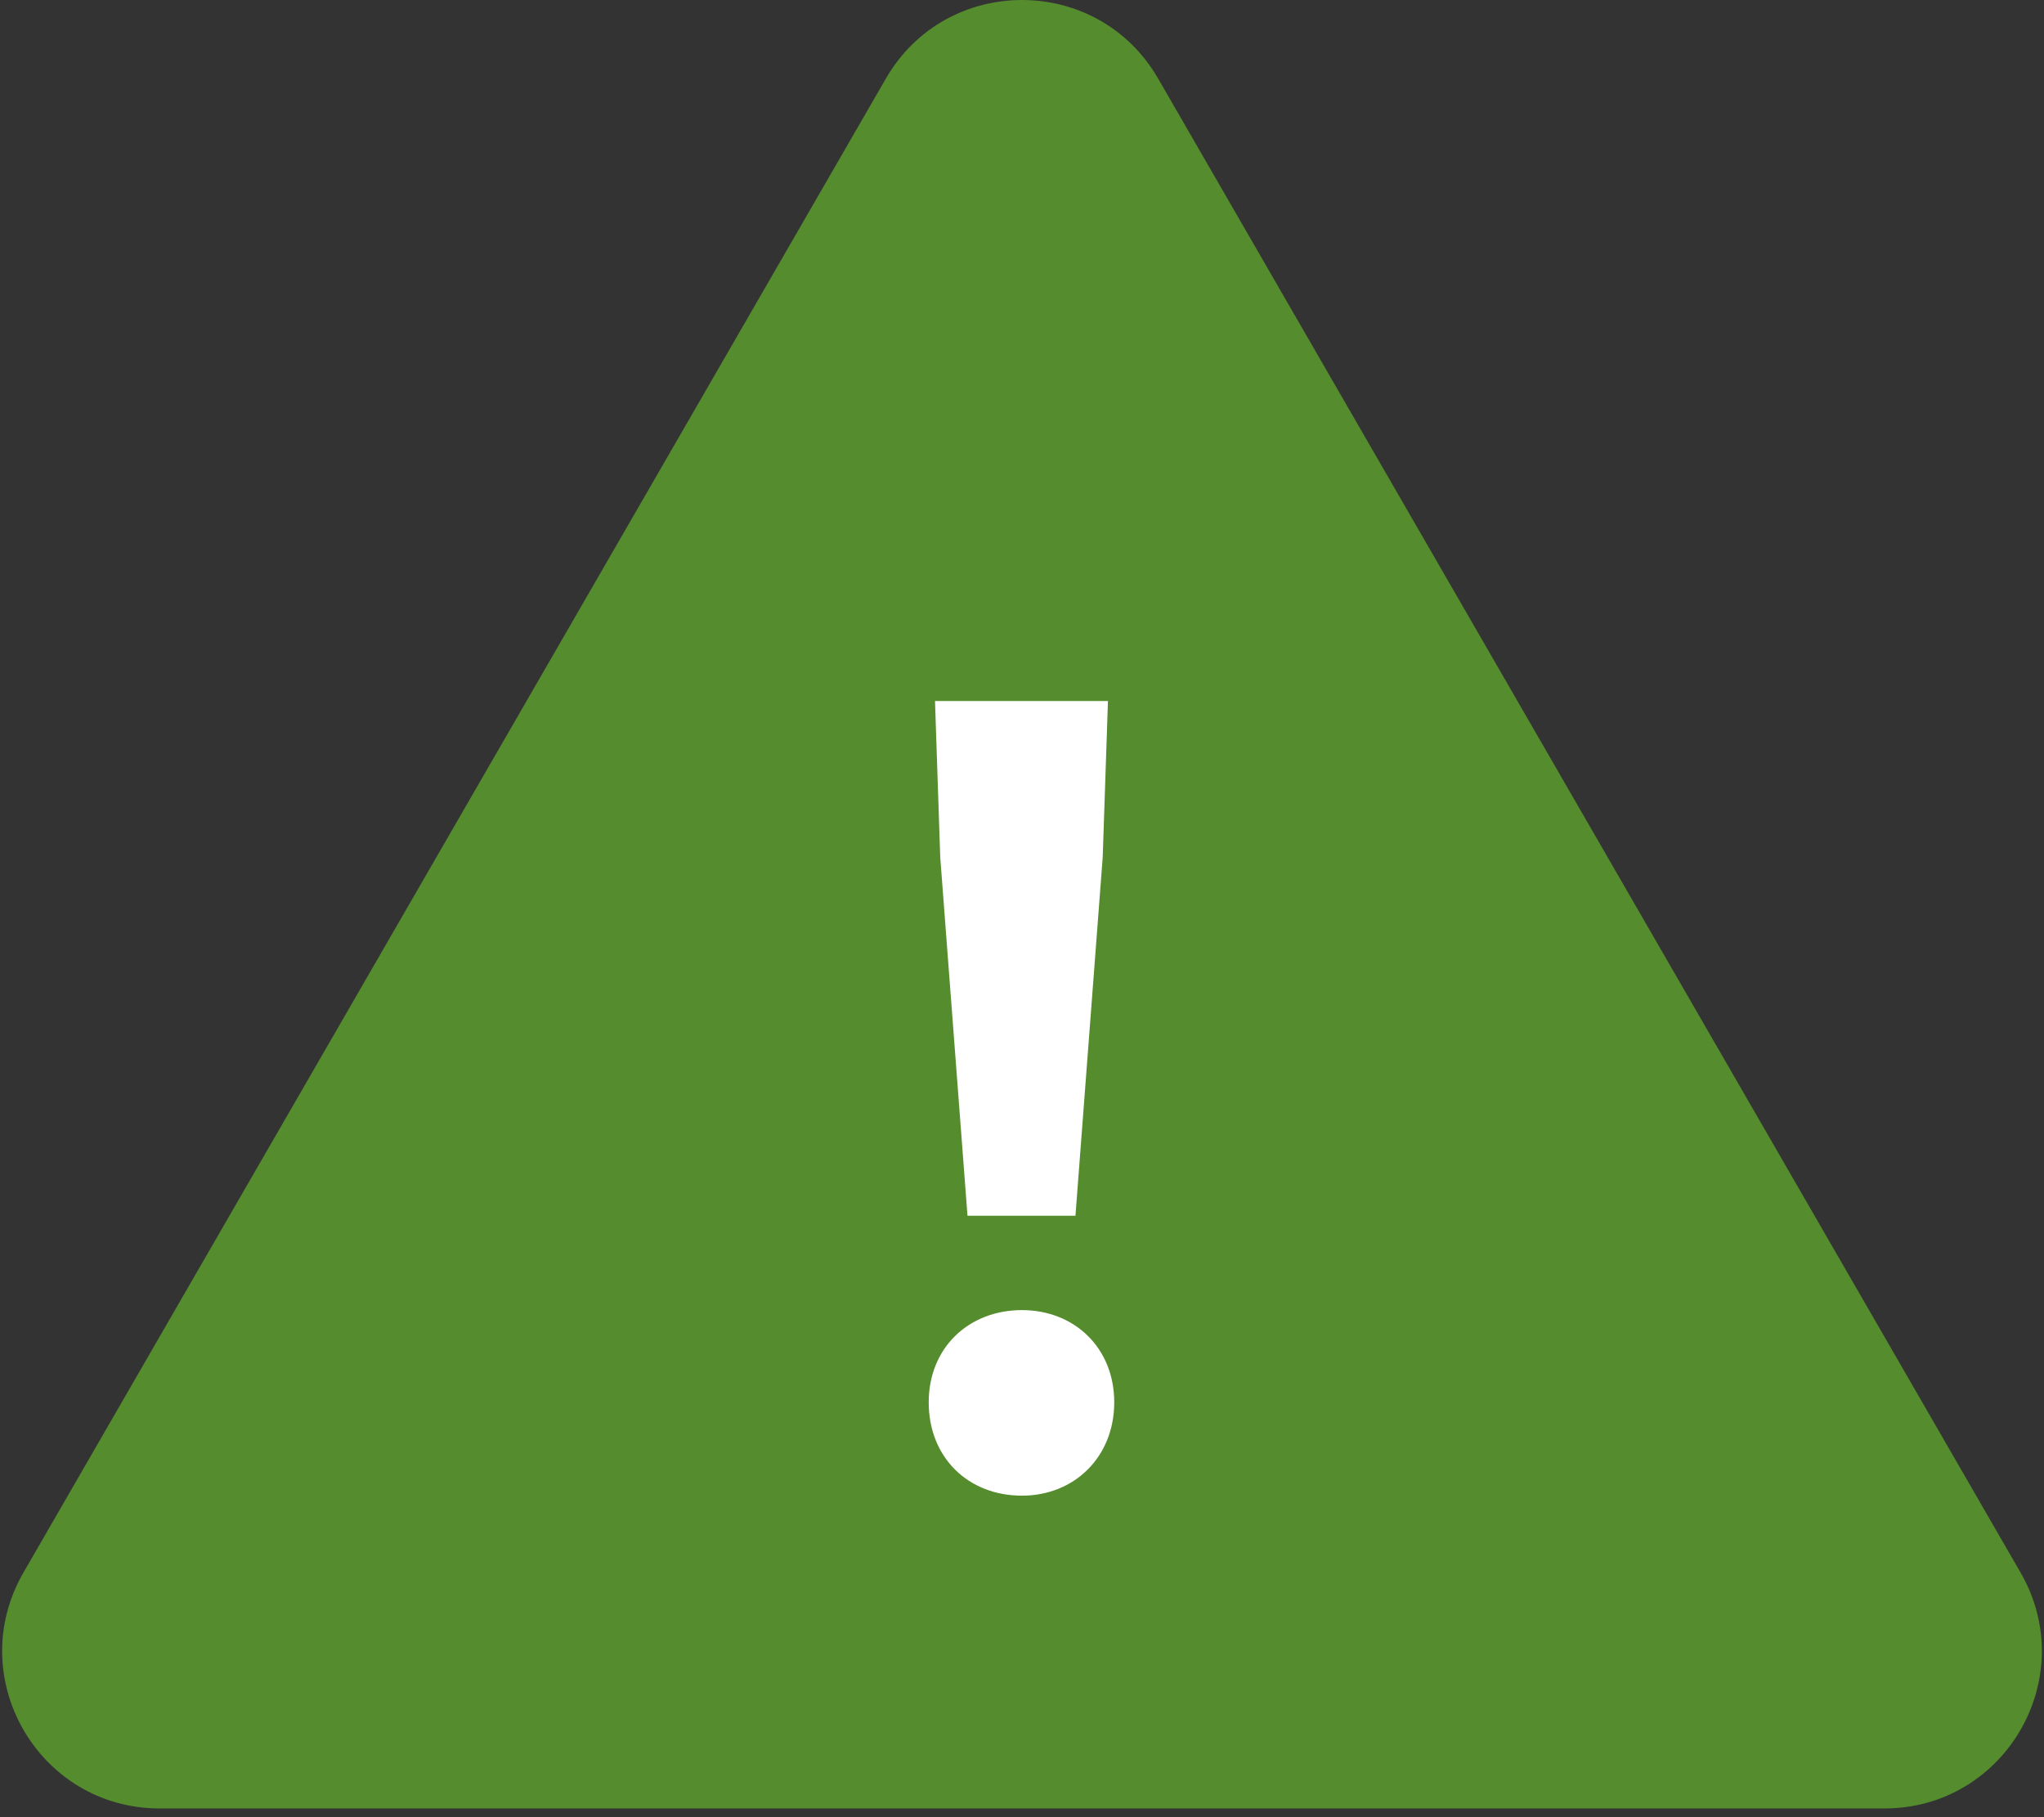 <svg width="117" height="104" viewBox="0 0 117 104" fill="none" xmlns="http://www.w3.org/2000/svg">
<rect x="0" y="0" width="117" height="104" fill="#333333" stroke="none"/>
<path d="M50.706 4.5C54.17 -1.5 62.83 -1.5 66.294 4.5L115.658 90C119.122 96 114.792 103.5 107.863 103.5H9.136C2.208 103.5 -2.122 96 1.342 90L50.706 4.5Z" fill="#558C2D"/>
<path d="M55.38 69.579L53.82 49.059L53.52 40.119H63.42L63.12 49.059L61.56 69.579H55.38ZM58.5 85.599C55.38 85.599 53.16 83.379 53.16 80.259C53.16 77.139 55.44 74.979 58.5 74.979C61.5 74.979 63.78 77.139 63.78 80.259C63.78 83.379 61.5 85.599 58.5 85.599Z" fill="white"/>
</svg>
